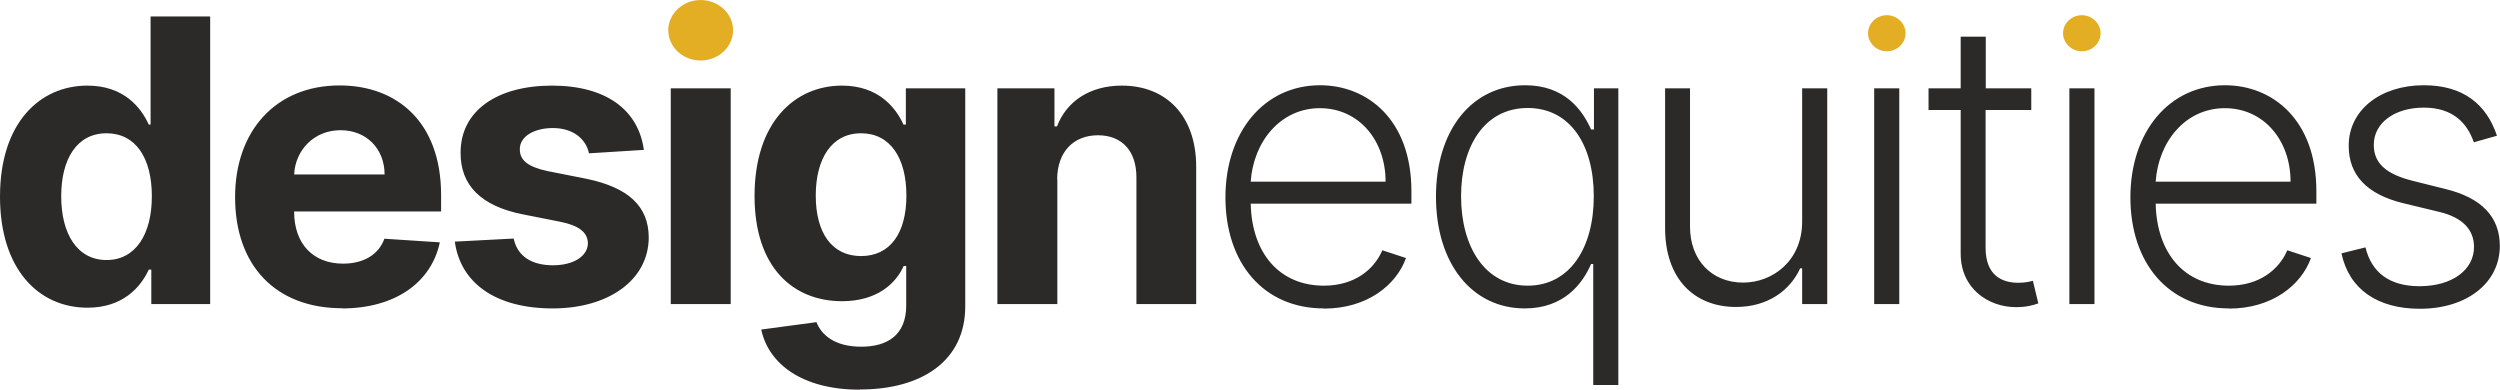 <?xml version="1.0" encoding="UTF-8"?>
<!DOCTYPE svg PUBLIC "-//W3C//DTD SVG 1.1//EN" "http://www.w3.org/Graphics/SVG/1.1/DTD/svg11.dtd">
<!-- Creator: CorelDRAW X6 -->
<svg xmlns="http://www.w3.org/2000/svg" xml:space="preserve" width="138.458mm" height="21.573mm" version="1.1" style="shape-rendering:geometricPrecision; text-rendering:geometricPrecision; image-rendering:optimizeQuality; fill-rule:evenodd; clip-rule:evenodd"
viewBox="0 0 13846 2157"
 xmlns:xlink="http://www.w3.org/1999/xlink">
 <defs>
  <style type="text/css">
   <![CDATA[
    .fil1 {fill:#2B2A29;fill-rule:nonzero}
    .fil0 {fill:#E3AE24;fill-rule:nonzero}
   ]]>
  </style>
 </defs>
 <g id="Layer_x0020_1">
  <path class="fil0" d="M3880 335c99,0 180,-75 180,-168 0,-92 -81,-167 -180,-167 -98,0 -179,76 -179,167 0,93 81,168 179,168zm6570 -51c57,0 104,-45 104,-100 0,-54 -47,-100 -104,-100 -57,0 -104,45 -104,100 0,54 47,100 104,100zm1080 0c57,0 104,-45 104,-100 0,-54 -47,-100 -104,-100 -57,0 -104,45 -104,100 0,54 47,100 104,100z"/>
  <path class="fil1" d="M485 1704c193,0 293,-111 339,-211l14 0 0 191 326 0 0 -1593 -330 0 0 599 -10 0c-44,-97 -140,-216 -340,-216 -262,0 -484,204 -484,615 0,400 212,615 485,615zm105 -264c-162,0 -251,-145 -251,-353 0,-207 87,-349 251,-349 161,0 251,136 251,349 0,213 -92,353 -251,353zm1304 268c295,0 495,-144 542,-366l-307 -20c-33,91 -119,138 -229,138 -166,0 -271,-110 -271,-288l0 -1 814 0 0 -91c0,-406 -246,-607 -562,-607 -352,0 -579,250 -579,619 0,379 225,615 593,615zm-265 -742c7,-136 111,-245 257,-245 144,0 244,103 244,245l-502 0zm1937 -136c-30,-220 -207,-356 -509,-356 -306,0 -507,141 -506,372 -1,179 112,295 345,341l207 41c104,21 152,59 153,119 -1,71 -78,122 -194,122 -118,0 -197,-51 -217,-148l-326 17c31,229 226,370 542,370 310,0 532,-158 532,-394 -1,-173 -114,-276 -345,-324l-217 -43c-111,-24 -152,-62 -152,-120 -1,-72 80,-118 183,-118 115,0 184,63 200,140l303 -19zm149 854l332 0 0 -1195 -332 0 0 1195zm1047 473c341,0 584,-156 584,-461l0 -1207 -329 0 0 201 -13 0c-44,-97 -141,-216 -341,-216 -262,0 -484,204 -484,611 0,398 215,583 485,583 191,0 297,-96 341,-195l14 0 0 219c0,164 -105,228 -249,228 -146,0 -220,-64 -248,-136l-306 41c40,188 224,333 546,333zm7 -739c-162,0 -251,-129 -251,-335 0,-203 87,-345 251,-345 161,0 251,136 251,345 0,211 -92,335 -251,335zm1086 -425c1,-154 92,-244 226,-244 133,0 213,87 213,233l0 702 331 0 0 -761c0,-279 -163,-449 -412,-449 -177,0 -306,87 -359,226l-14 0 0 -211 -316 0 0 1195 332 0 0 -691zm1477 716c240,0 401,-130 455,-280l-131 -43c-46,107 -154,196 -324,196 -244,0 -399,-178 -405,-454l890 0 0 -69c0,-399 -246,-587 -506,-587 -310,0 -524,259 -524,621 0,363 210,615 545,615zm-405 -703c15,-222 165,-407 383,-407 214,0 364,176 364,407l-748 0zm1897 1126l139 0 0 -1643 -135 0 0 228 -16 0c-48,-108 -146,-245 -365,-245 -295,0 -494,248 -494,617 0,370 199,619 492,619 217,0 320,-137 367,-246l12 0 0 670zm-363 -550c-237,0 -369,-216 -369,-495 0,-276 129,-489 369,-489 234,0 366,202 366,489 0,288 -134,495 -366,495zm1520 -355c0,219 -165,338 -327,338 -173,0 -294,-124 -294,-310l0 -766 -138 0 0 774c0,283 163,437 393,437 175,0 299,-91 355,-214l11 0 0 198 139 0 0 -1195 -139 0 0 738zm399 457l139 0 0 -1195 -139 0 0 1195zm871 -1195l-253 0 0 -286 -139 0 0 286 -178 0 0 120 178 0 0 795c0,195 154,297 307,297 57,0 96,-11 123,-21l-30 -125c-19,5 -44,11 -81,11 -94,0 -181,-44 -181,-194l0 -763 253 0 0 -120zm210 1195l139 0 0 -1195 -139 0 0 1195zm883 25c240,0 401,-130 455,-280l-131 -43c-46,107 -154,196 -324,196 -244,0 -399,-178 -405,-454l890 0 0 -69c0,-399 -246,-587 -506,-587 -310,0 -524,259 -524,621 0,363 210,615 545,615zm-405 -703c15,-222 165,-407 383,-407 214,0 364,176 364,407l-748 0zm1890 -255c-58,-173 -186,-279 -405,-279 -241,0 -416,138 -416,335 0,160 97,269 305,319l195 47c131,31 194,99 194,195 0,125 -119,217 -302,217 -164,0 -265,-74 -299,-215l-133 33c42,199 200,307 434,307 263,0 443,-145 443,-348 0,-160 -100,-266 -300,-315l-180 -45c-149,-37 -218,-97 -218,-200 0,-122 116,-206 277,-206 161,0 240,85 277,192l127 -36z"/>
 </g>
</svg>
